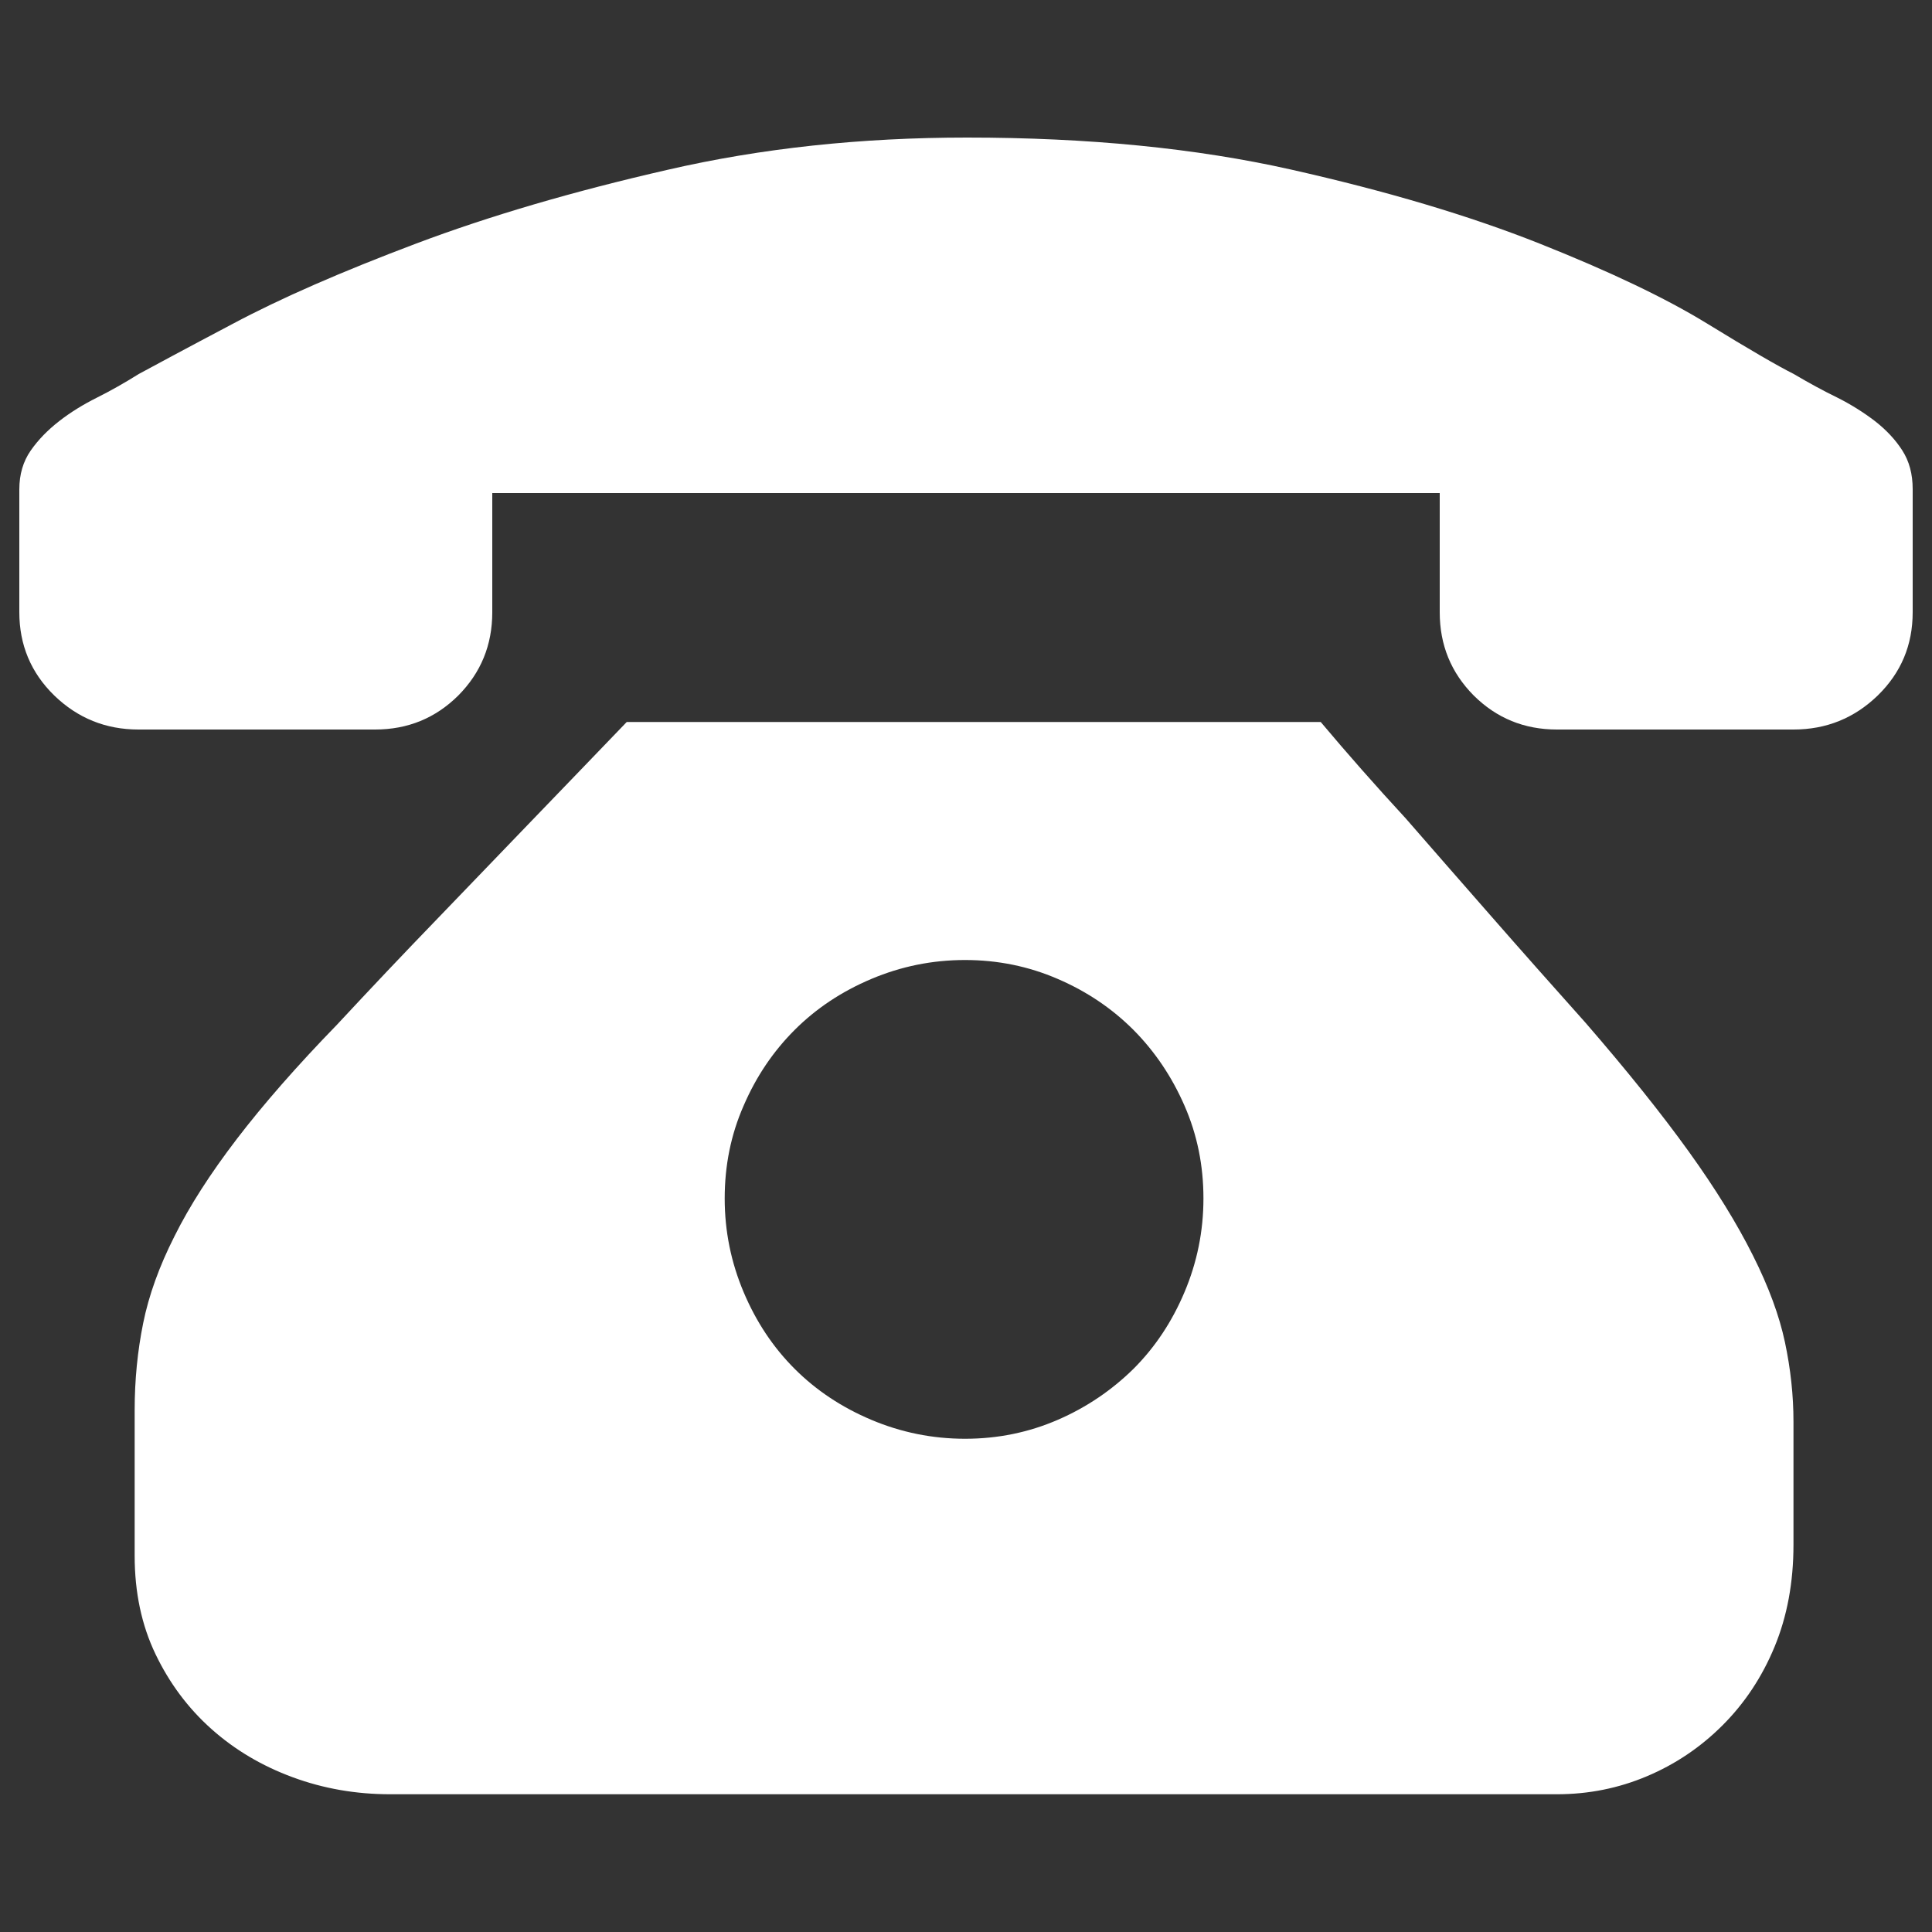 <?xml version="1.0" encoding="utf-8"?>
<!-- Svg Vector Icons : http://www.onlinewebfonts.com/icon -->
<!DOCTYPE svg PUBLIC "-//W3C//DTD SVG 1.1//EN" "http://www.w3.org/Graphics/SVG/1.1/DTD/svg11.dtd">
<svg version="1.1" xmlns="http://www.w3.org/2000/svg" xmlns:xlink="http://www.w3.org/1999/xlink" x="0px" y="0px" viewBox="0 0 1000 1000" enable-background="new 0 0 1000 1000" xml:space="preserve">
<rect x="0" y="0" width="1000" height="1000" fill="#333333" stroke="none"/>
<g><path fill="#ffffff" d="M683.6,373.7c13.7,16.3,28.4,33,44,49.9c13.1,15,27.6,31.7,43.6,49.9c16,18.3,32.5,36.9,49.4,55.8c21.5,24.8,39.3,47,53.4,66.6s25.1,37.5,33.3,53.9c8.2,16.3,13.7,31.3,16.6,45c2.9,13.7,4.4,27.4,4.4,41.1v63.6c0,19.6-3.3,37.2-9.8,52.9s-15.5,29.2-26.9,40.6c-11.4,11.4-24.5,20.2-39.2,26.4c-14.7,6.2-30.2,9.3-46.5,9.3h-604c-17.6,0-34.4-2.9-50.4-8.8c-16-5.9-30-14.2-42.1-25s-21.7-23.7-28.9-38.7c-7.2-15-10.8-32-10.8-50.9v-75.4c0-15.7,1.5-30.7,4.4-45c2.9-14.4,8.3-29.4,16.2-45c7.8-15.7,18.6-32.5,32.3-50.4s31-37.7,51.9-59.2c17-18.3,34.4-36.7,52.4-55.3c17.9-18.6,34.1-35.4,48.5-50.4c17-17.6,33.3-34.6,49-50.9L683.6,373.7L683.6,373.7z M499.5,744.7c17,0,33-3.3,48-9.8c15-6.5,28-15.4,39.2-26.4c11.1-11.1,19.9-24.3,26.4-39.7s9.8-31.5,9.8-48.5c0-17-3.2-32.9-9.8-48s-15.4-28.1-26.4-39.2c-11.1-11.1-24.1-19.9-39.2-26.4c-15-6.5-31-9.8-48-9.8s-33.1,3.3-48.5,9.8c-15.4,6.5-28.6,15.3-39.7,26.4c-11.1,11.1-19.9,24.1-26.4,39.2c-6.6,15-9.8,31-9.8,48c0,17,3.3,33.1,9.8,48.5c6.5,15.4,15.3,28.6,26.4,39.7c11.1,11.1,24.3,19.9,39.7,26.4C466.4,741.4,482.6,744.7,499.5,744.7z M990,255.2v61.7c0,17-6,31.3-18.1,43.1c-12.1,11.7-26.6,17.6-43.6,17.6H805.9c-17,0-31.3-5.9-43.1-17.6c-11.7-11.8-17.6-26.1-17.6-43.1v-61.7H254.8v61.7c0,17-5.9,31.3-17.6,43.1c-11.8,11.7-26.1,17.6-43.1,17.6H71.7c-17,0-31.5-5.9-43.6-17.6C16,348.2,10,333.8,10,316.9v-63.6c0-7.8,2-14.5,5.9-20.1c3.9-5.6,8.8-10.6,14.7-15.2c5.9-4.6,12.4-8.6,19.6-12.2c7.2-3.6,14.4-7.7,21.6-12.2c7.2-3.9,23.3-12.6,48.5-25.9c25.1-13.4,56.8-27.2,95-41.6c38.2-14.4,81.6-27.1,130.2-38.2C394,76.7,445.7,71.2,500.5,71.2c62.7,0,118.6,5.5,167.9,16.6c49.3,11.1,92,23.8,128.3,38.2c36.2,14.4,65.3,28.2,87.1,41.6c21.8,13.4,36.7,22,44.5,25.9c7.8,4.6,15.3,8.7,22.5,12.2c7.2,3.6,13.7,7.7,19.6,12.2c5.9,4.6,10.6,9.6,14.2,15.2s5.4,12.2,5.4,20.1V255.2L990,255.2z"/></g>
</svg>